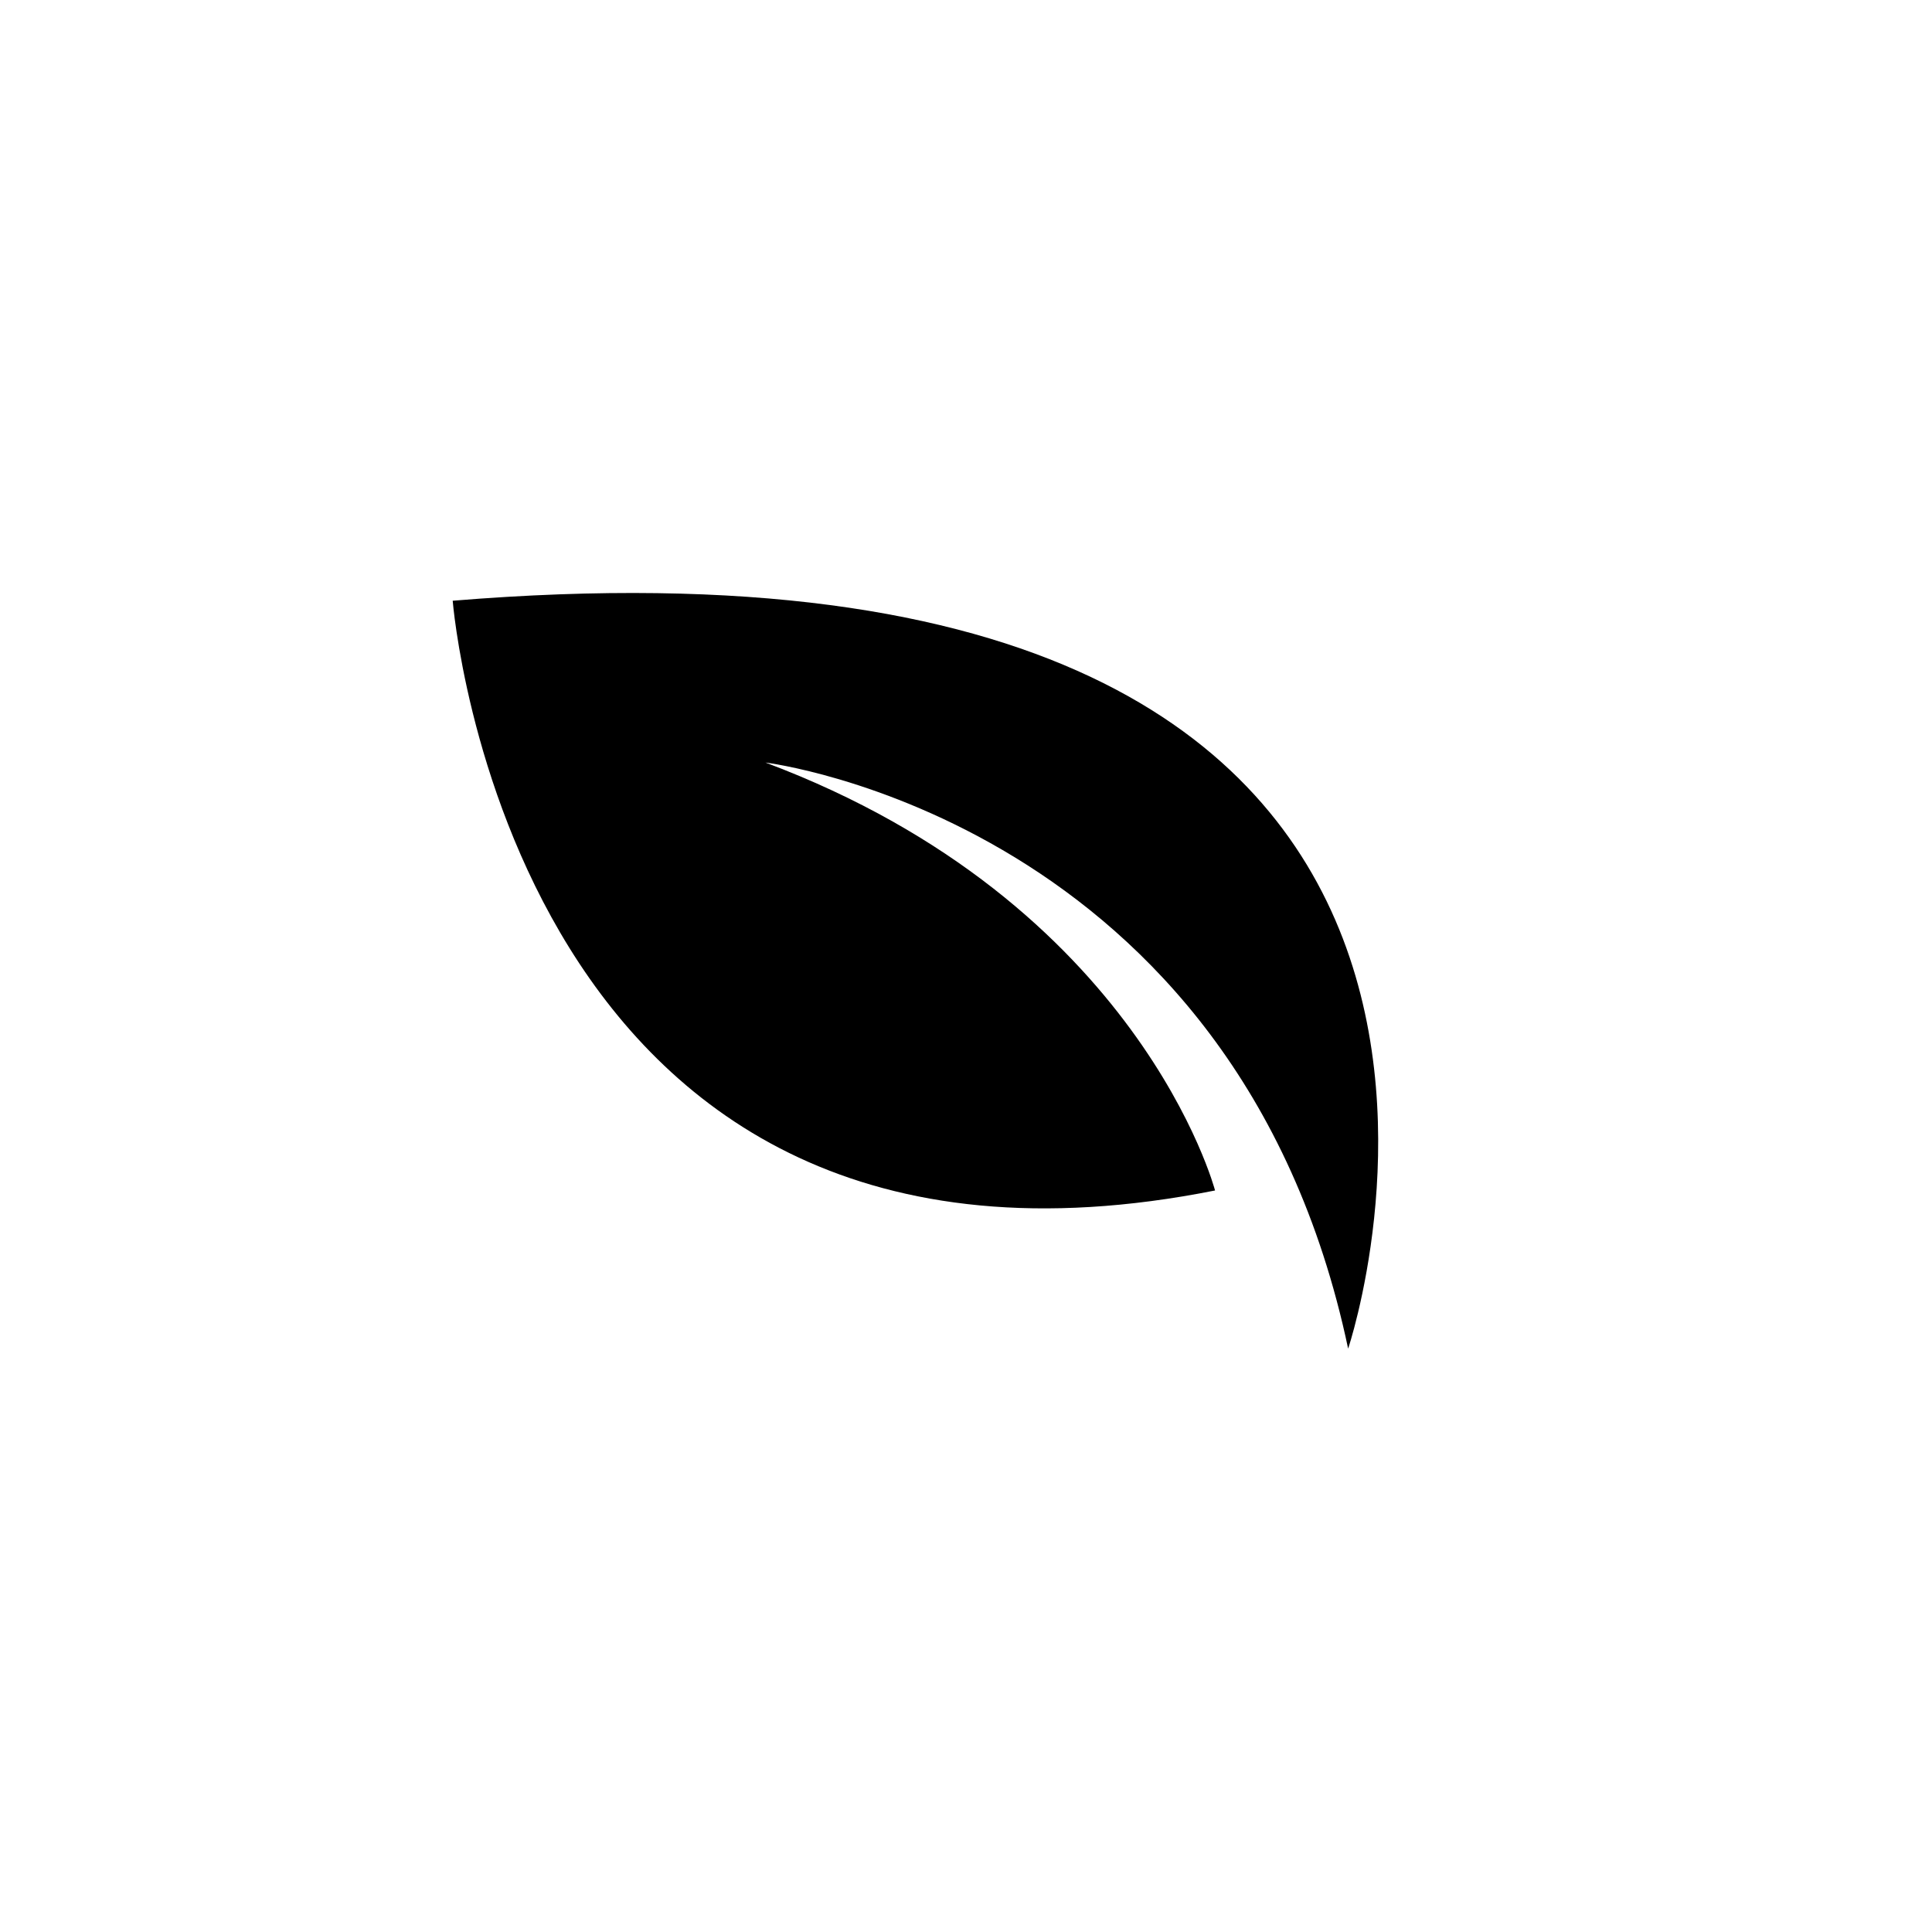 <?xml version="1.0" encoding="UTF-8"?>
<!-- The Best Svg Icon site in the world: iconSvg.co, Visit us! https://iconsvg.co -->
<svg fill="#000000" width="800px" height="800px" version="1.1" viewBox="144 144 512 512" xmlns="http://www.w3.org/2000/svg">
 <path d="m263.97 303.21s15.266 193.46 202.03 156.28c0 0-20-76.227-119.15-113.41 0 0 124.84 15.266 154.42 155.32 0.004 0.051 75.32-223.89-237.29-198.2z"/>
</svg>